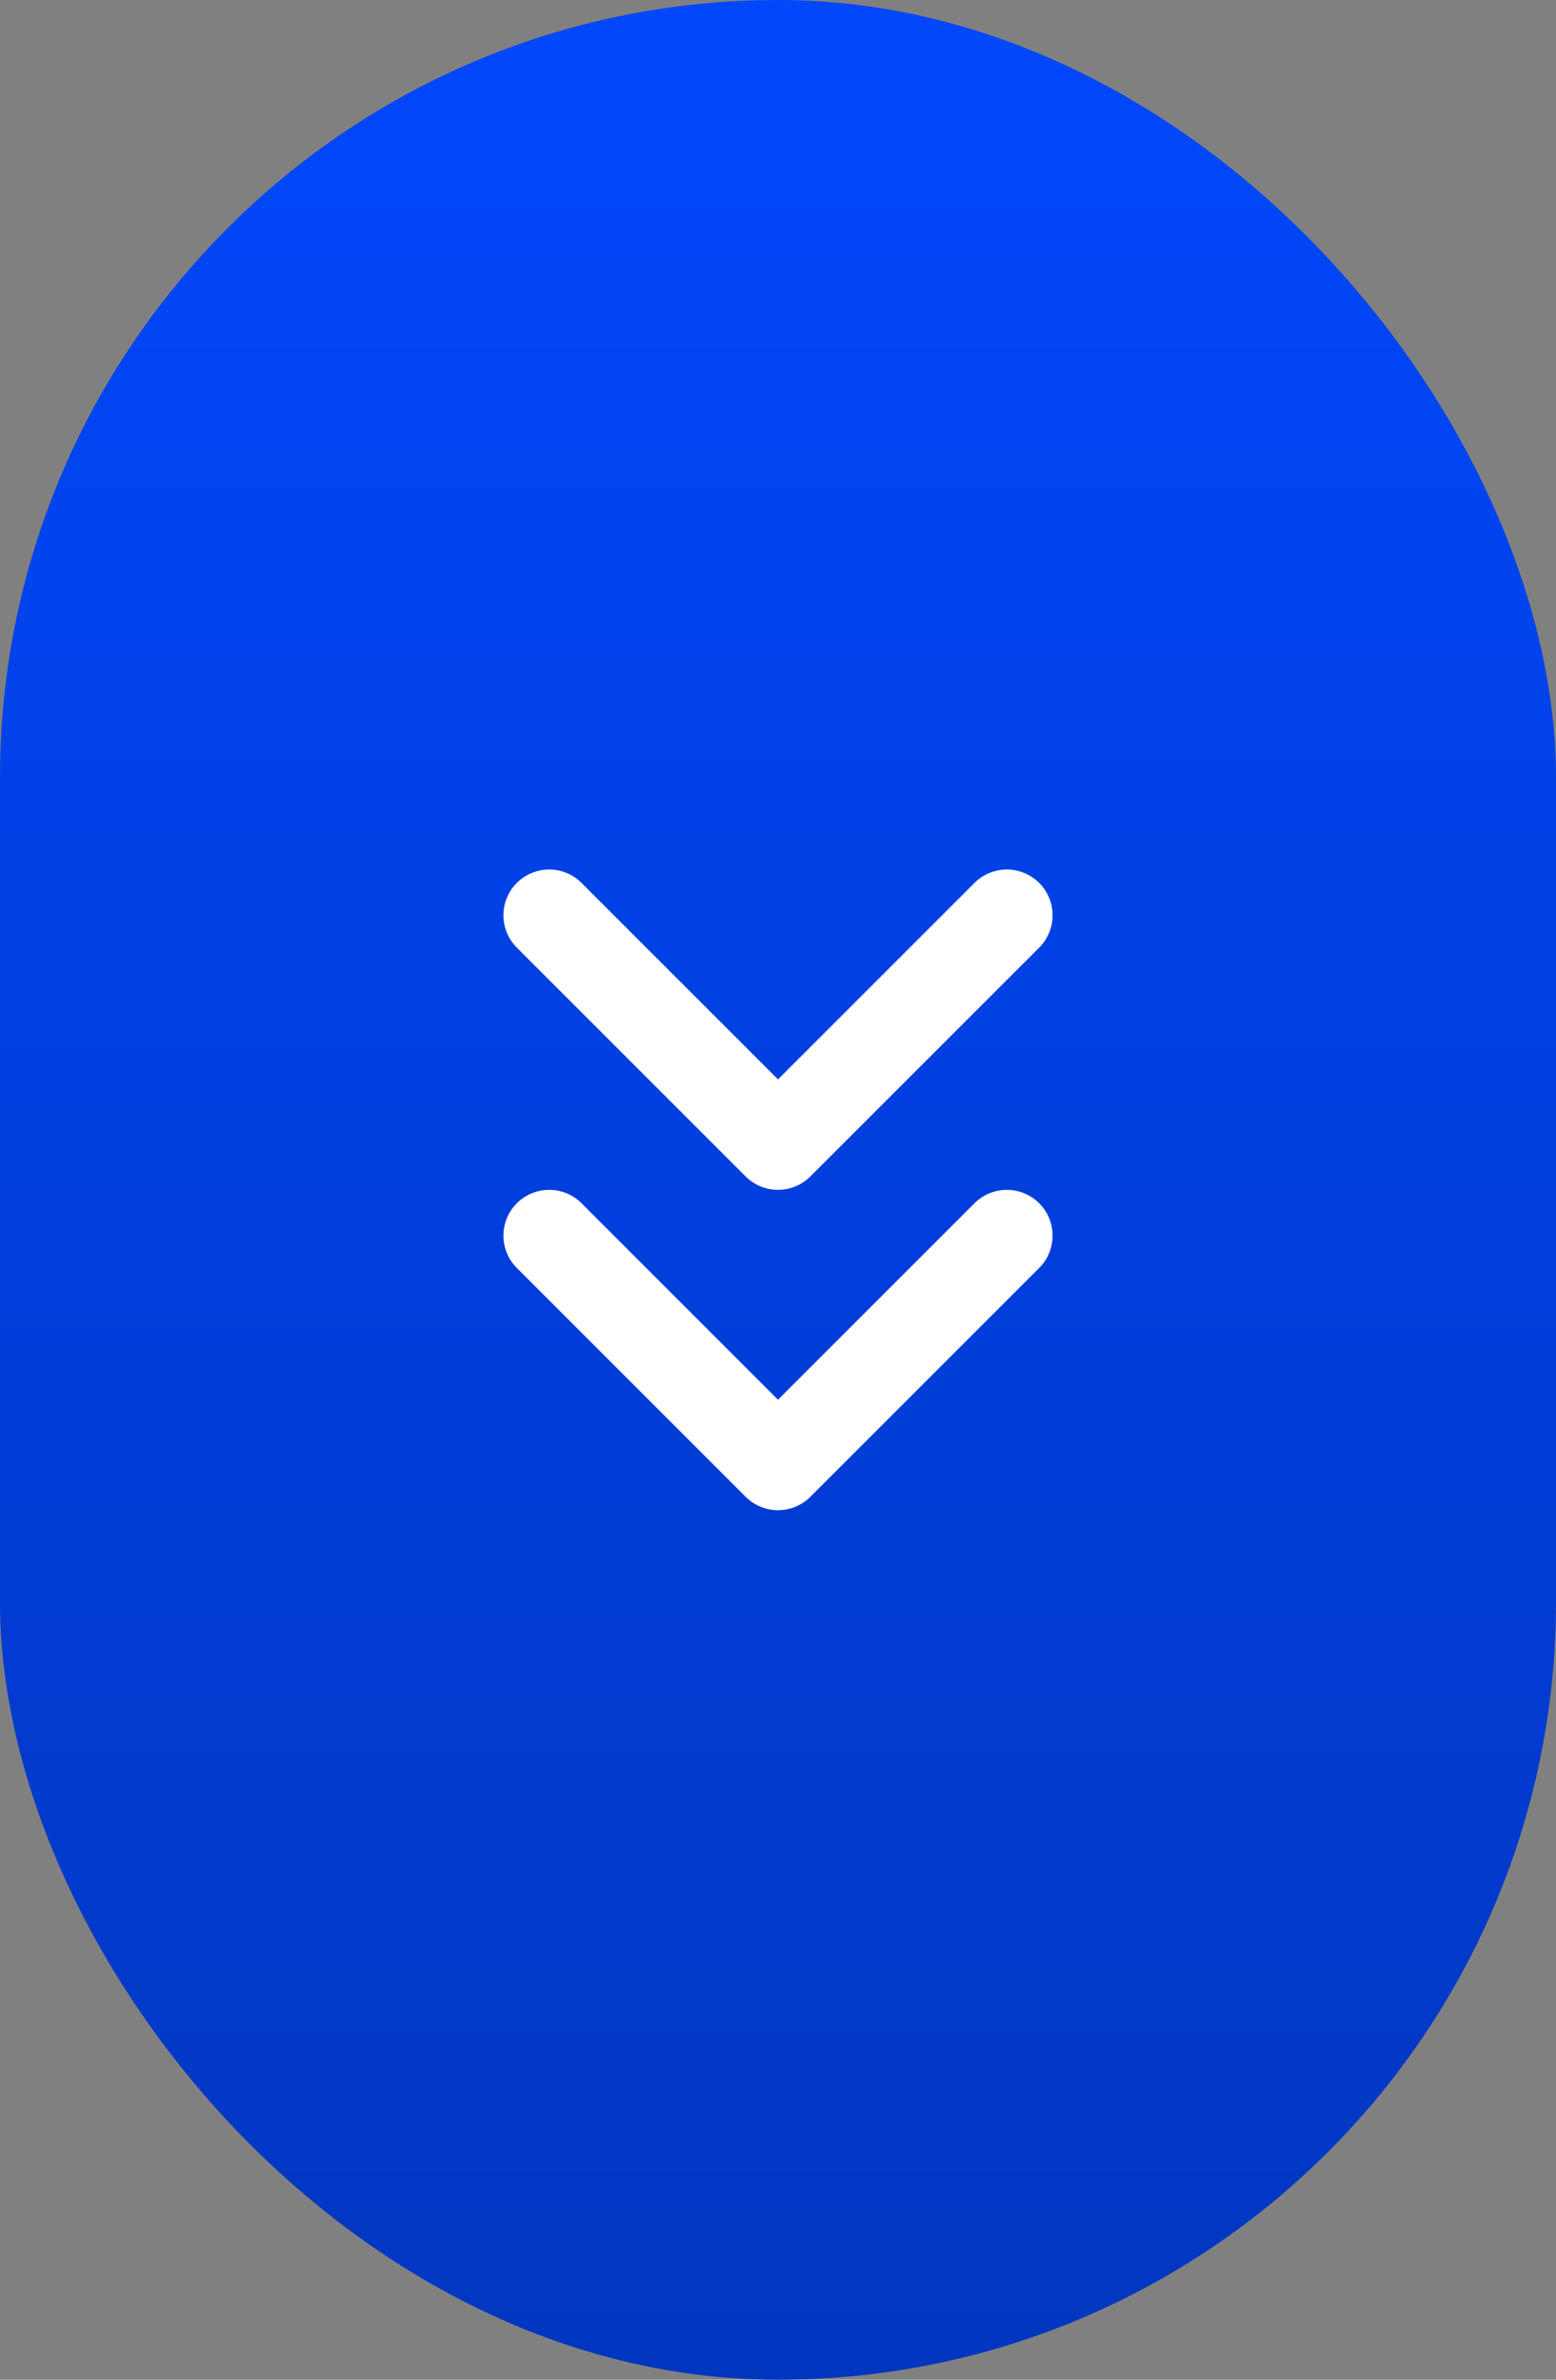 <?xml version="1.0" encoding="UTF-8"?> <svg xmlns="http://www.w3.org/2000/svg" width="34" height="52" viewBox="0 0 34 52" fill="none"><rect x="0" y="0" width="34" height="52" fill="#808080" stroke="none"/> <rect width="34" height="52" rx="17" fill="url(#paint0_linear_16_189)"></rect> <path d="M12 27L17 32L22 27M12 20L17 25L22 20" stroke="white" stroke-width="2" stroke-linecap="round" stroke-linejoin="round"></path> <defs> <linearGradient id="paint0_linear_16_189" x1="17" y1="0" x2="17" y2="52" gradientUnits="userSpaceOnUse"> <stop offset="0" stop-color="#0147FC"></stop> <stop offset="1" stop-color="#0136BF"></stop> </linearGradient> </defs> </svg> 